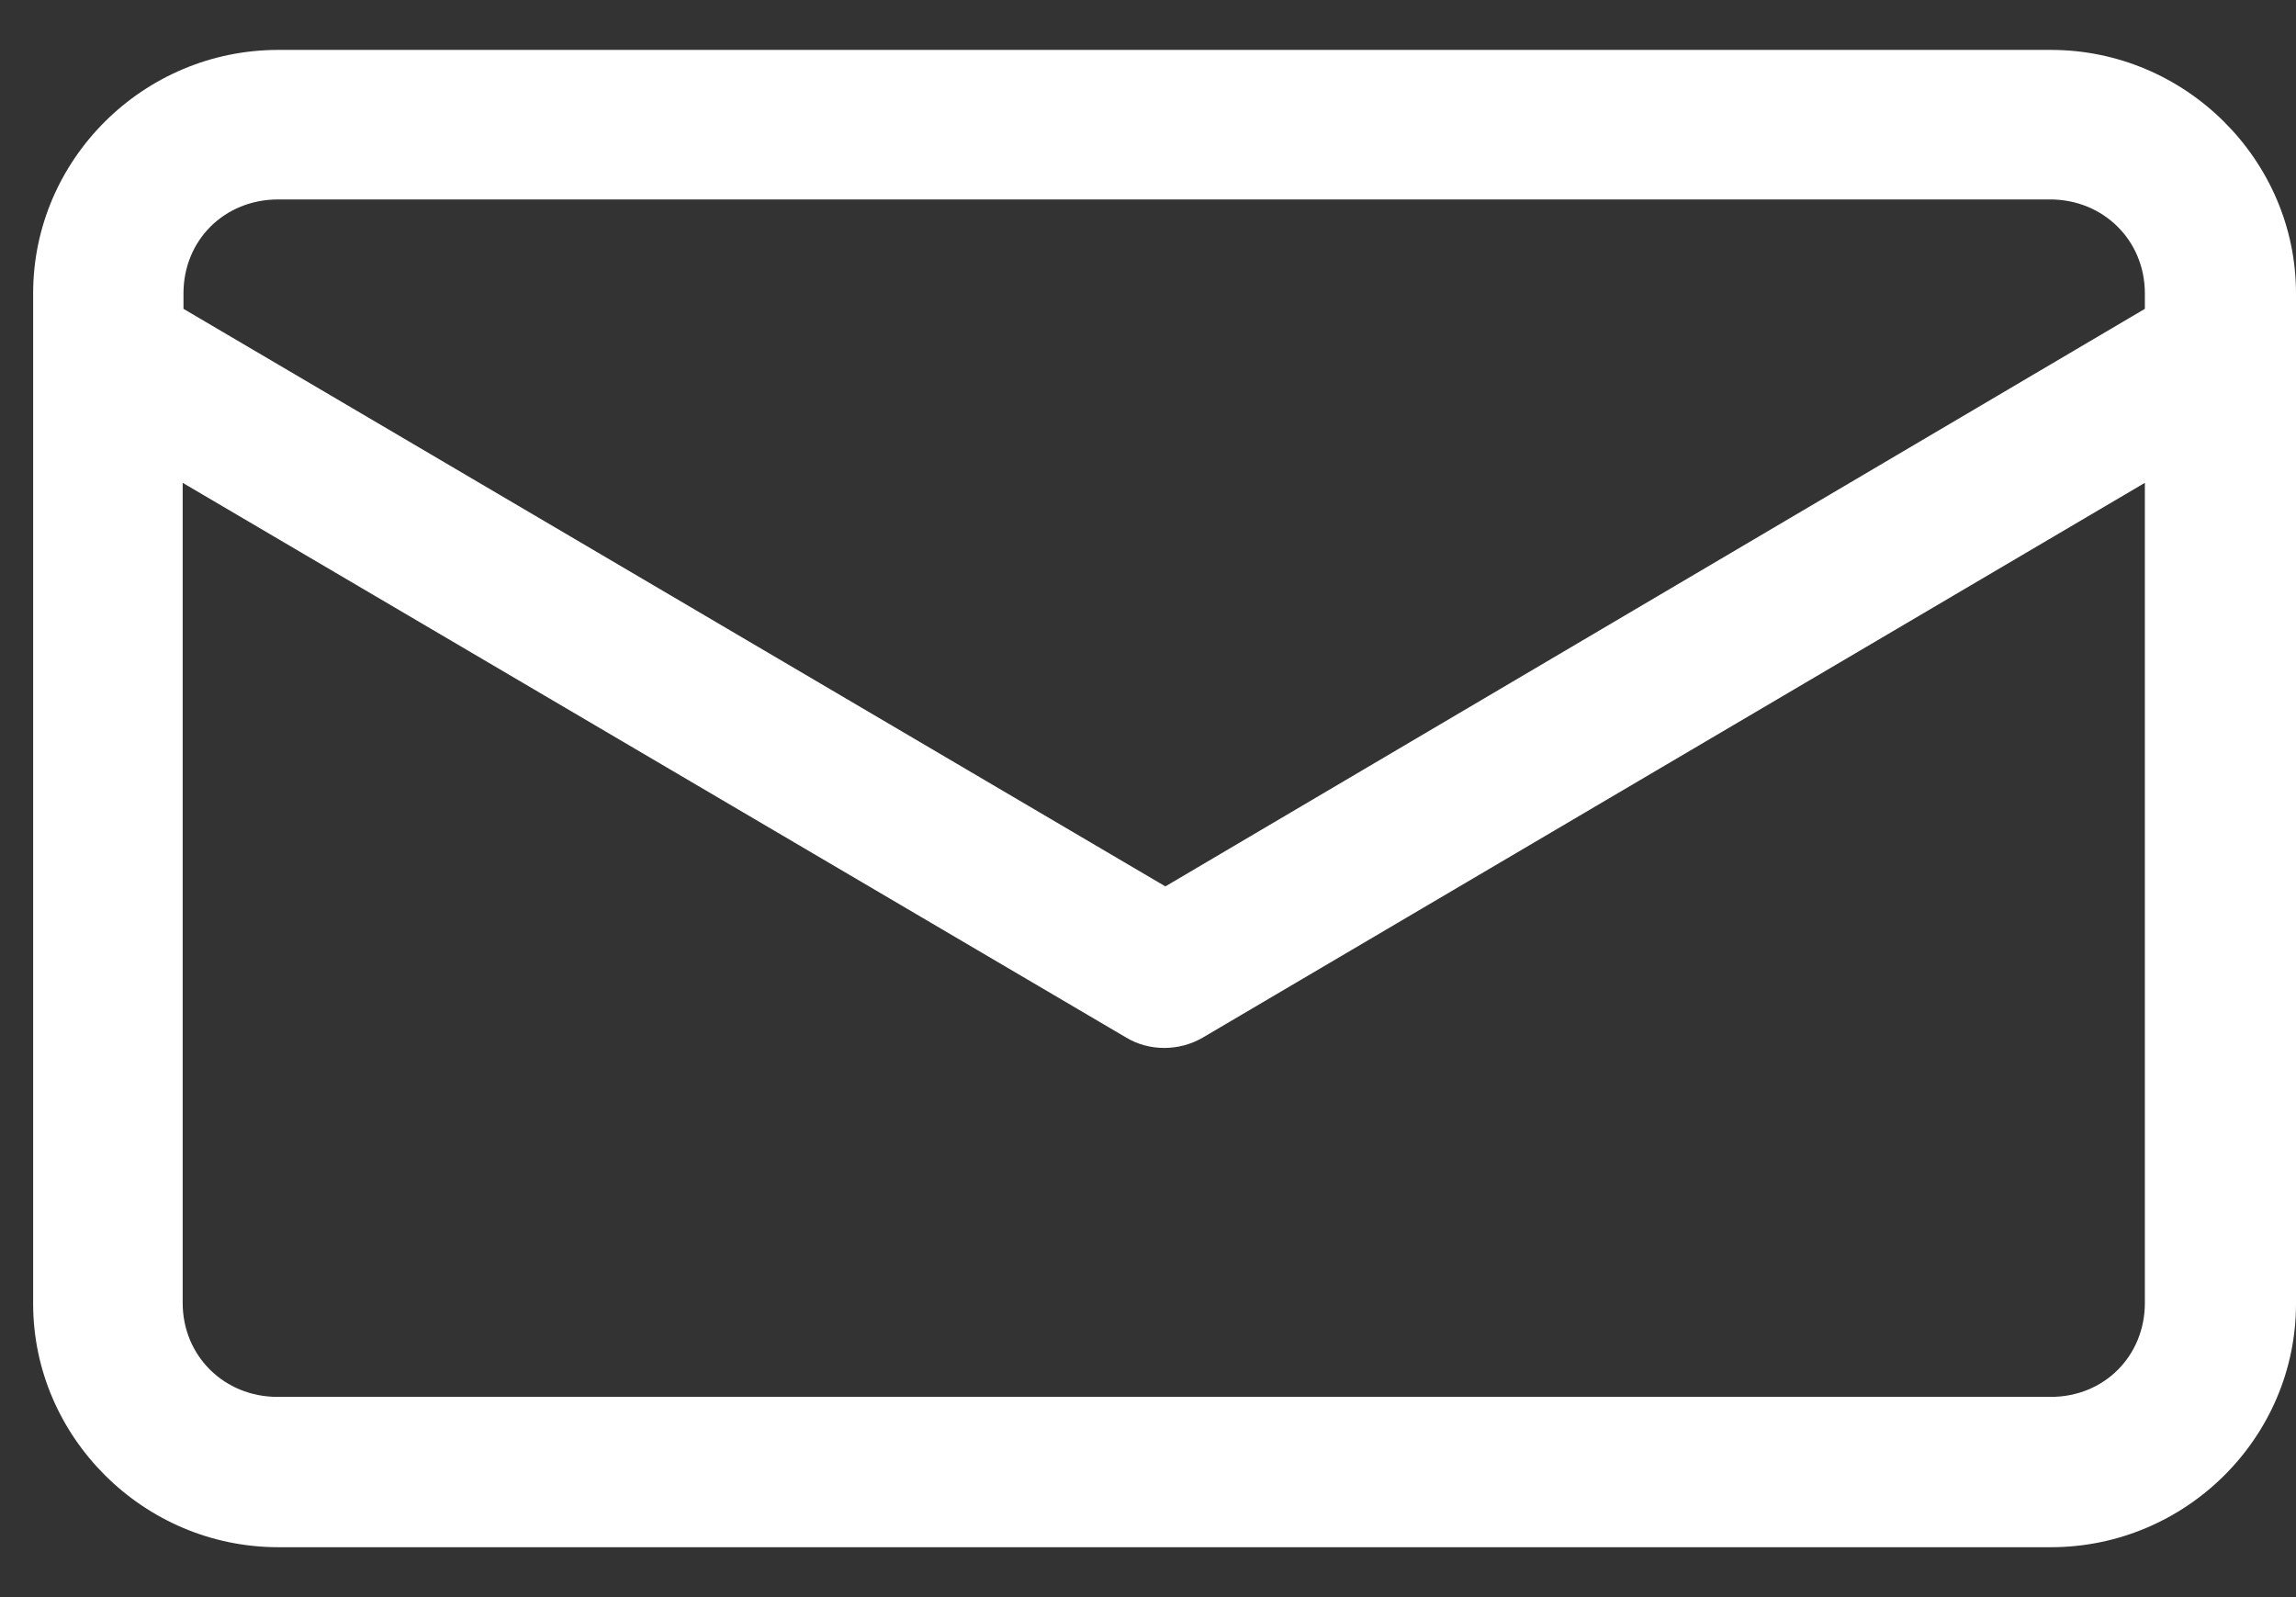 <svg width="23" height="16" viewBox="0 0 23 16" fill="none" xmlns="http://www.w3.org/2000/svg">
<rect x="0" y="0" width="23" height="16" fill="#333333" stroke="none"/>
<path d="M1.83 4.837L11.281 10.394C11.51 10.533 11.813 10.533 12.05 10.394L21.486 4.837V13.053C21.486 13.585 21.077 13.994 20.545 13.994H2.779C2.247 13.994 1.83 13.585 1.83 13.053V4.837ZM2.779 1.998H20.537C21.069 1.998 21.486 2.407 21.486 2.939V3.094L11.674 8.88L1.838 3.094V2.939C1.838 2.407 2.247 1.998 2.787 1.998M2.787 0.5C1.437 0.5 0.332 1.597 0.332 2.939V13.061C0.332 14.395 1.437 15.5 2.787 15.5H20.545C21.895 15.5 23 14.403 23 13.061V2.939C23 1.605 21.895 0.5 20.545 0.5H2.779H2.787Z" fill="white"/>
</svg>
